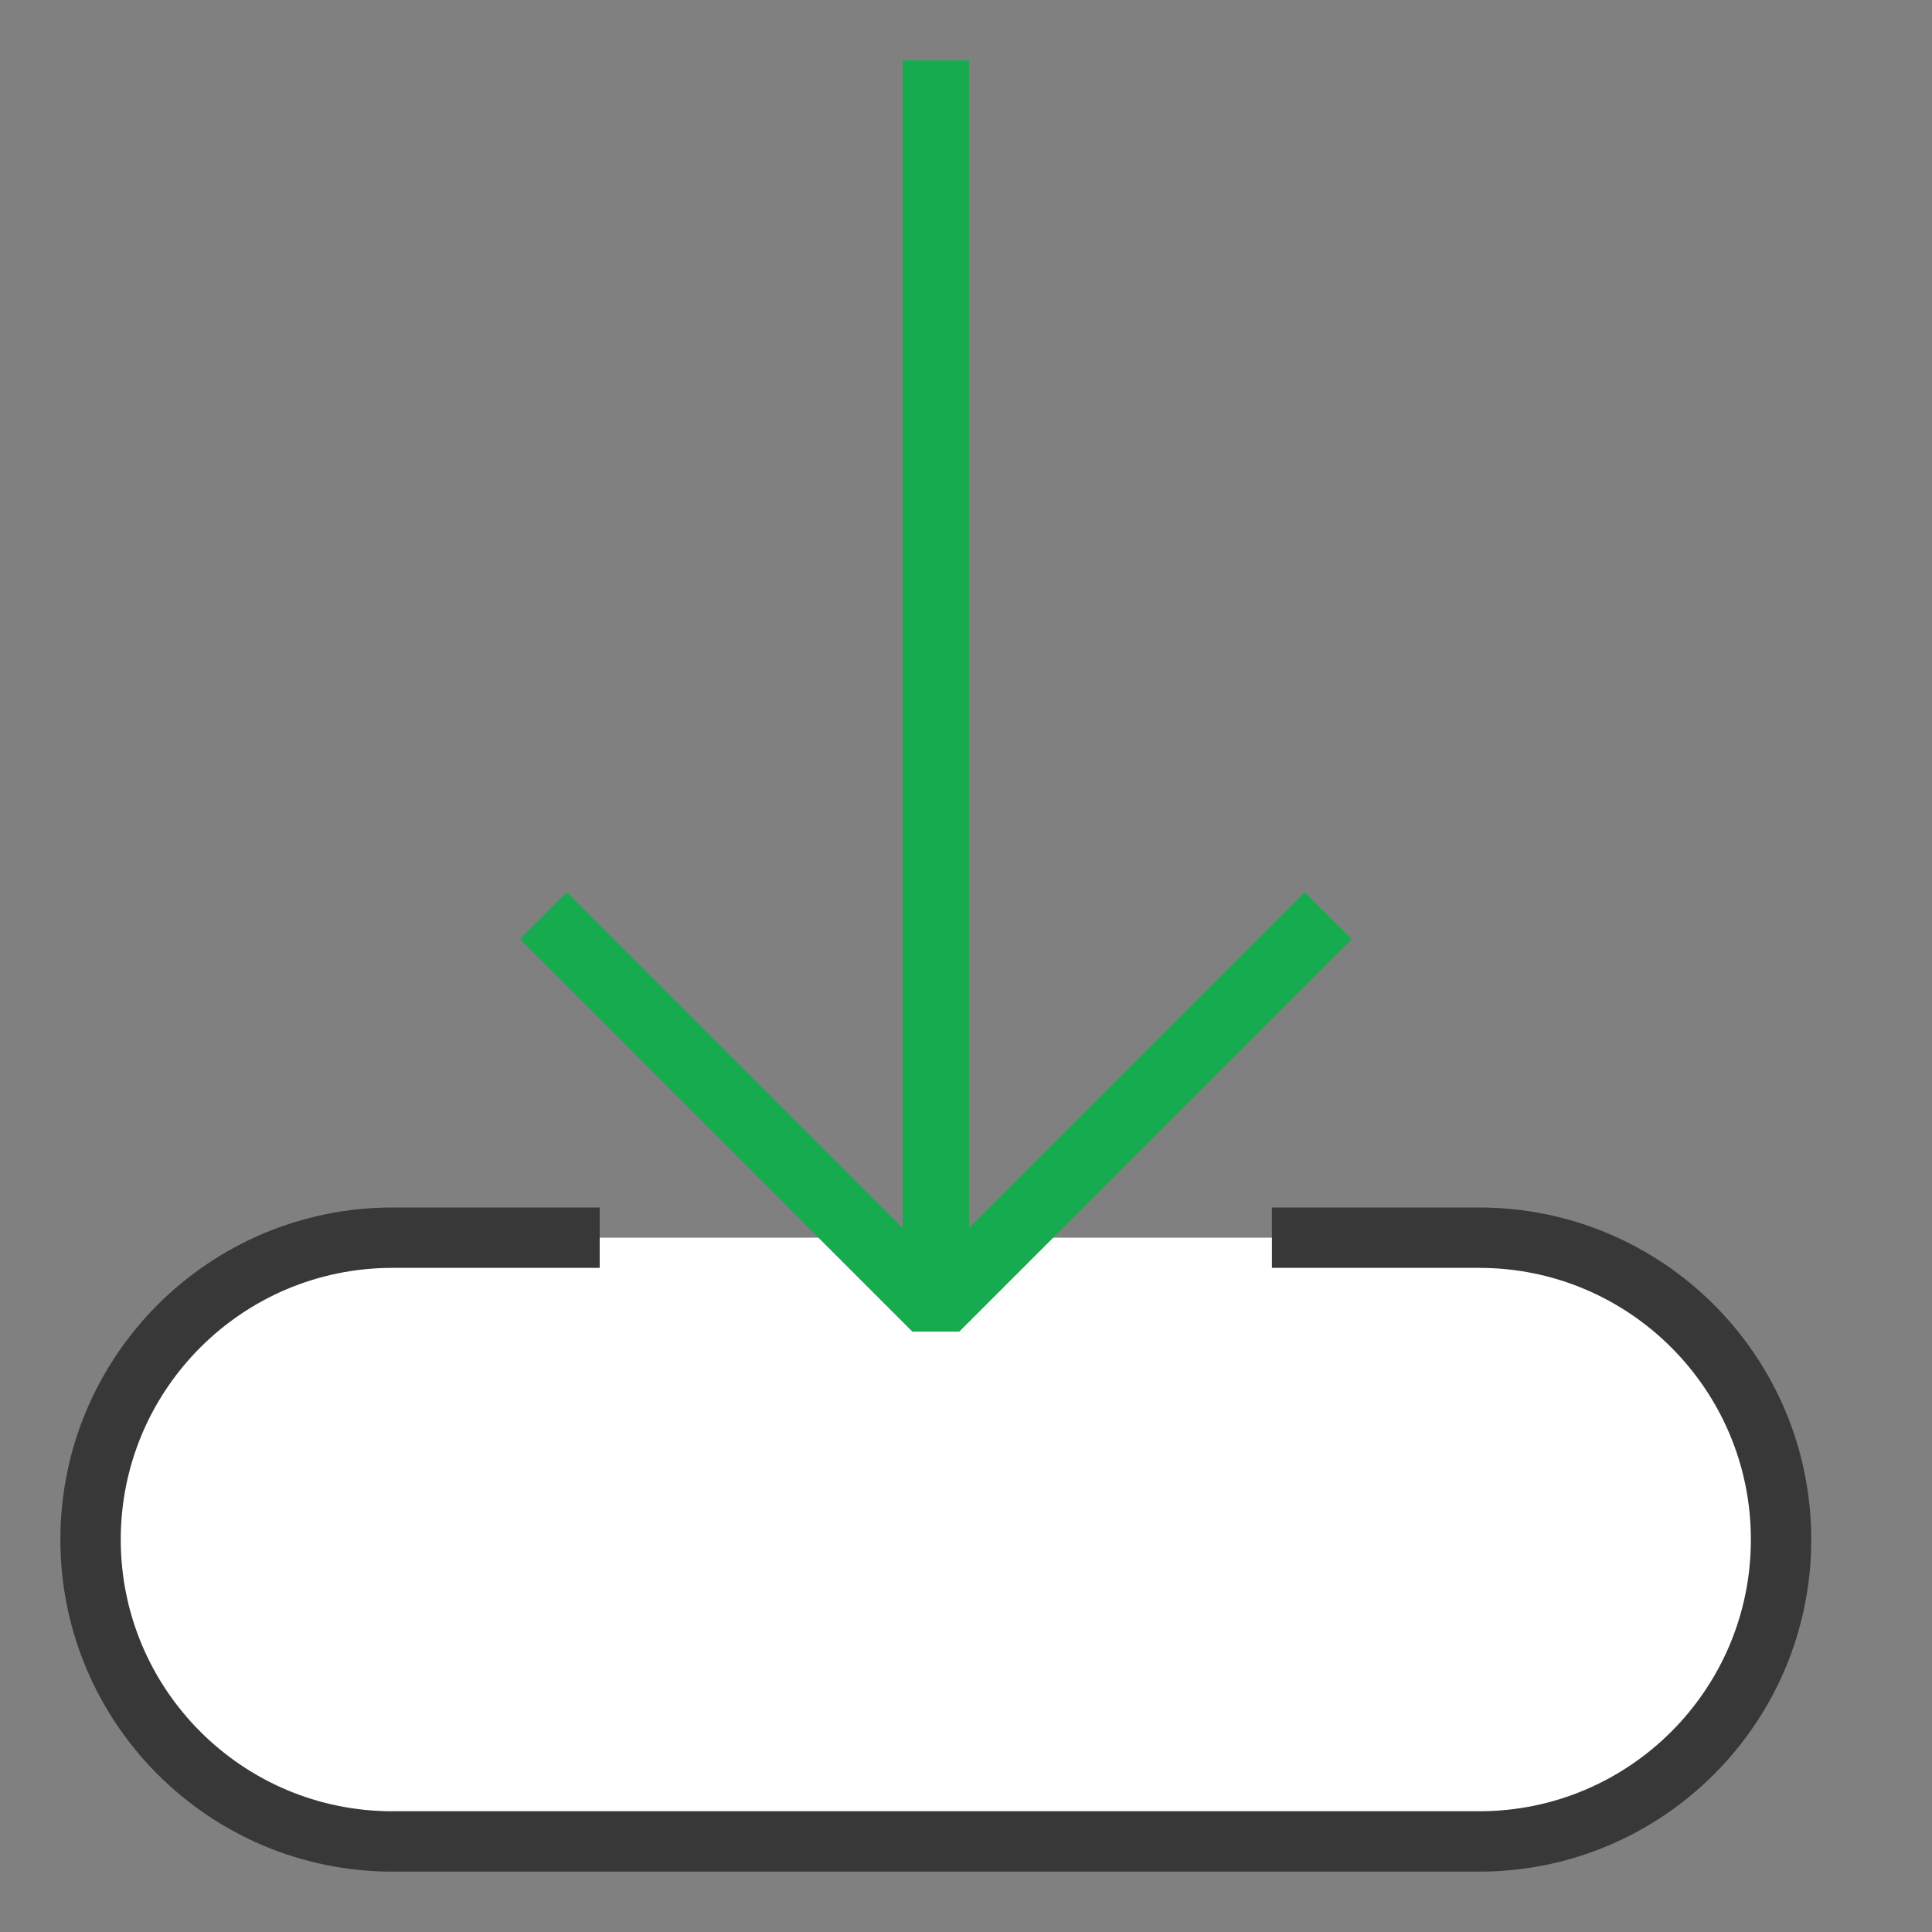<?xml version="1.0" encoding="UTF-8"?>
<!DOCTYPE svg PUBLIC "-//W3C//DTD SVG 1.1//EN" "http://www.w3.org/Graphics/SVG/1.1/DTD/svg11.dtd">
<svg version="1.1" id="Layer_1" xmlns="http://www.w3.org/2000/svg" xmlns:xlink="http://www.w3.org/1999/xlink" x="0px" y="0px" width="32px" height="32px" viewBox="0 0 32 32" enable-background="new 0 0 32 32" xml:space="preserve">
  <rect x="0" y="0" width="32" height="32" fill="#808080" stroke="none"/>
  <g id="icon">
    <path d="M21.067,20.5H24.5c2.761,0,5,2.239,5,5v0c0,2.761,-2.239,5,-5,5H6.5c-2.761,0,-5,-2.239,-5,-5v0c0,-2.761,2.239,-5,5,-5h3.433" fill="#FFFFFF" stroke="#383838" stroke-width="1" stroke-miterlimit="1"/>
    <path d="M22,15.167l-6.5,6.5l-6.5,-6.5M15.5,21.667V1M22,15.167M15.5,21.667M9,15.167M15.5,21.667" fill="none" stroke="#17AB4F" stroke-width="1.1" stroke-miterlimit="1"/>
  </g>
</svg>
